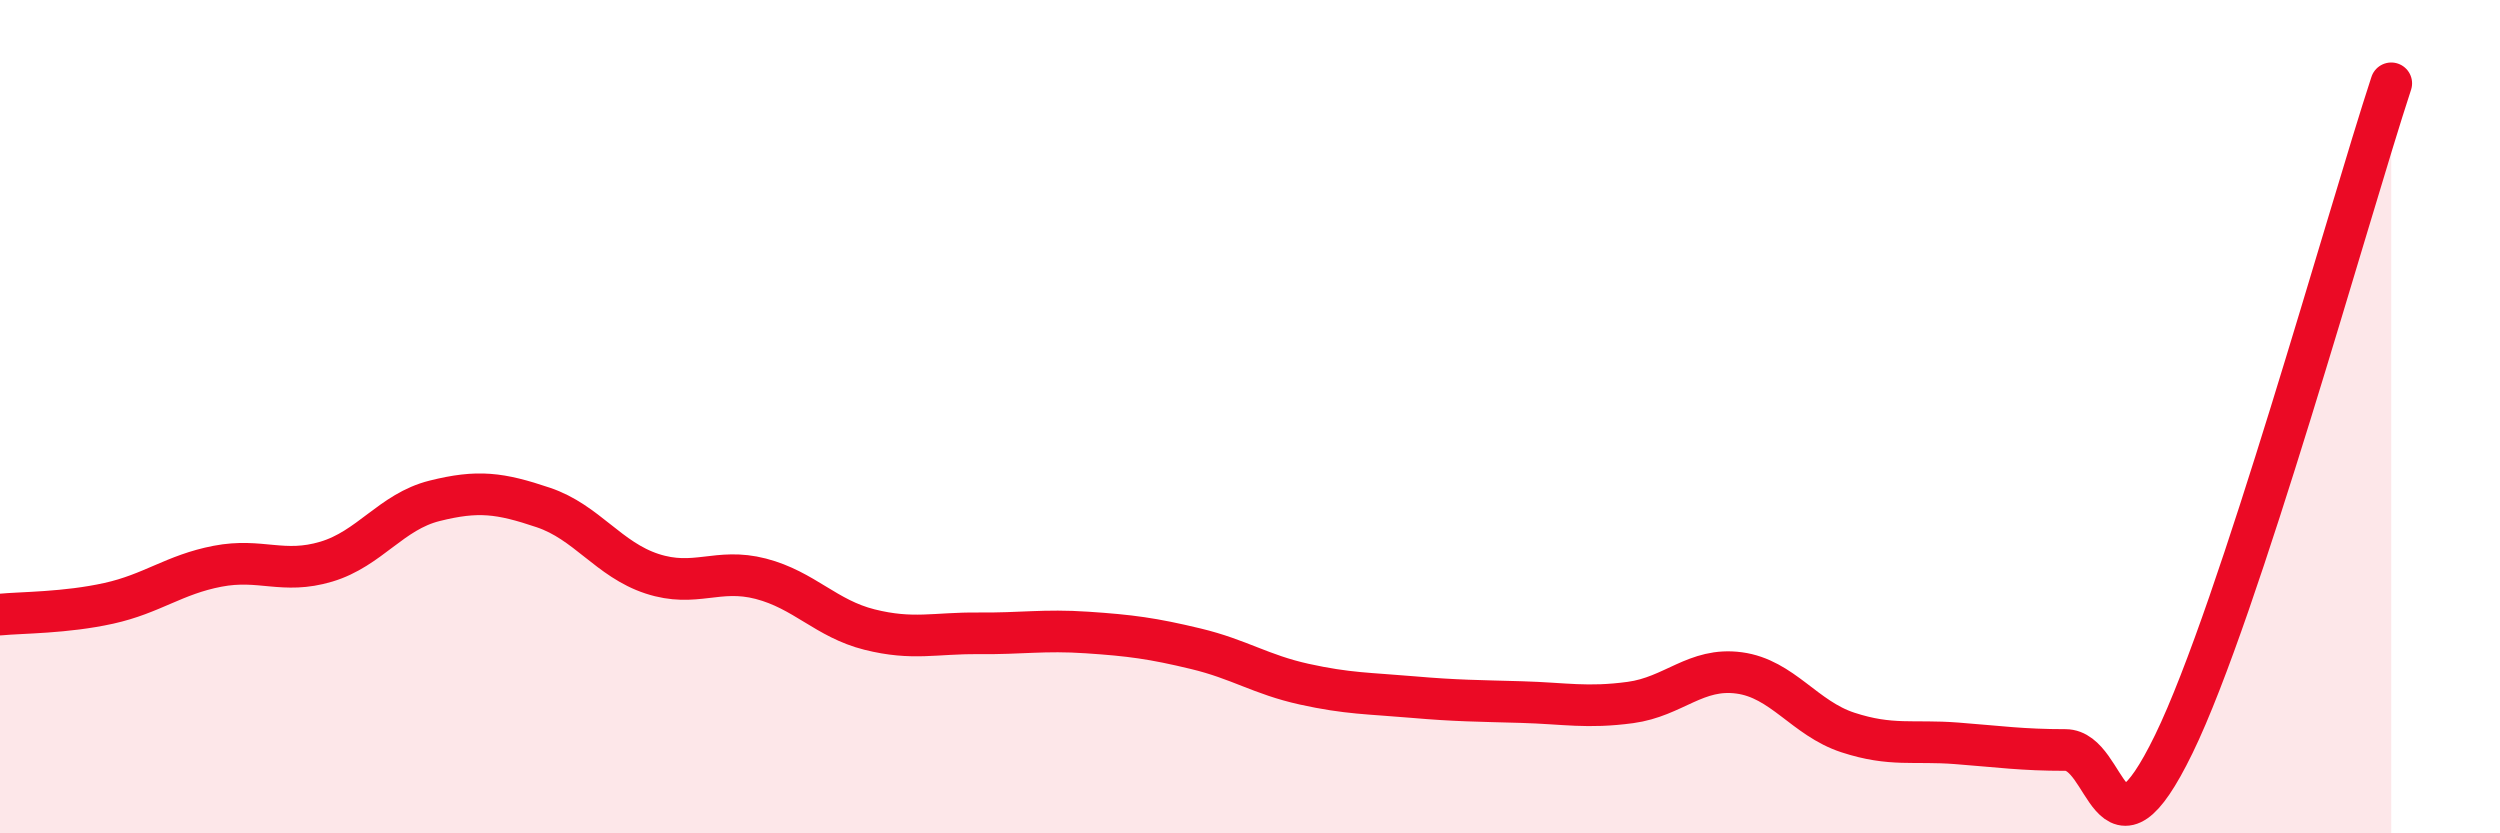 
    <svg width="60" height="20" viewBox="0 0 60 20" xmlns="http://www.w3.org/2000/svg">
      <path
        d="M 0,14.75 C 0.52,14.7 1.57,14.71 2.61,14.48 C 3.65,14.25 4.18,13.79 5.22,13.59 C 6.26,13.39 6.79,13.79 7.83,13.48 C 8.87,13.17 9.39,12.28 10.43,12.02 C 11.47,11.76 12,11.83 13.04,12.18 C 14.08,12.53 14.61,13.43 15.65,13.77 C 16.69,14.11 17.22,13.62 18.26,13.89 C 19.3,14.16 19.83,14.85 20.87,15.11 C 21.91,15.37 22.44,15.19 23.48,15.2 C 24.52,15.21 25.05,15.11 26.09,15.18 C 27.13,15.25 27.66,15.32 28.7,15.57 C 29.74,15.82 30.26,16.19 31.3,16.42 C 32.34,16.65 32.87,16.64 33.91,16.73 C 34.95,16.82 35.48,16.82 36.52,16.85 C 37.56,16.88 38.09,17 39.13,16.86 C 40.17,16.72 40.7,16.01 41.74,16.15 C 42.78,16.29 43.31,17.24 44.35,17.58 C 45.39,17.92 45.92,17.76 46.96,17.84 C 48,17.92 48.53,18 49.57,18 C 50.61,18 50.61,21.06 52.17,17.86 C 53.73,14.66 56.35,5.17 57.39,2L57.39 20L0 20Z"
        fill="#EB0A25"
        opacity="0.1"
        stroke-linecap="round"
        stroke-linejoin="round"
      />
      <path
        d="M 0,14.75 C 0.52,14.7 1.57,14.71 2.61,14.48 C 3.65,14.25 4.18,13.79 5.22,13.59 C 6.26,13.39 6.79,13.79 7.83,13.48 C 8.87,13.17 9.39,12.28 10.43,12.02 C 11.47,11.76 12,11.83 13.04,12.18 C 14.08,12.53 14.61,13.43 15.65,13.77 C 16.69,14.11 17.22,13.62 18.26,13.89 C 19.3,14.16 19.83,14.85 20.87,15.11 C 21.91,15.37 22.44,15.19 23.48,15.2 C 24.52,15.21 25.05,15.11 26.09,15.18 C 27.13,15.25 27.66,15.32 28.7,15.57 C 29.74,15.82 30.26,16.19 31.3,16.42 C 32.34,16.65 32.87,16.64 33.91,16.73 C 34.95,16.82 35.48,16.82 36.52,16.85 C 37.56,16.88 38.09,17 39.13,16.86 C 40.17,16.72 40.7,16.01 41.74,16.15 C 42.78,16.29 43.31,17.24 44.35,17.58 C 45.39,17.92 45.92,17.76 46.96,17.84 C 48,17.92 48.53,18 49.57,18 C 50.61,18 50.61,21.06 52.17,17.86 C 53.73,14.66 56.35,5.17 57.39,2"
        stroke="#EB0A25"
        stroke-width="1"
        fill="none"
        stroke-linecap="round"
        stroke-linejoin="round"
      />
    </svg>
  
